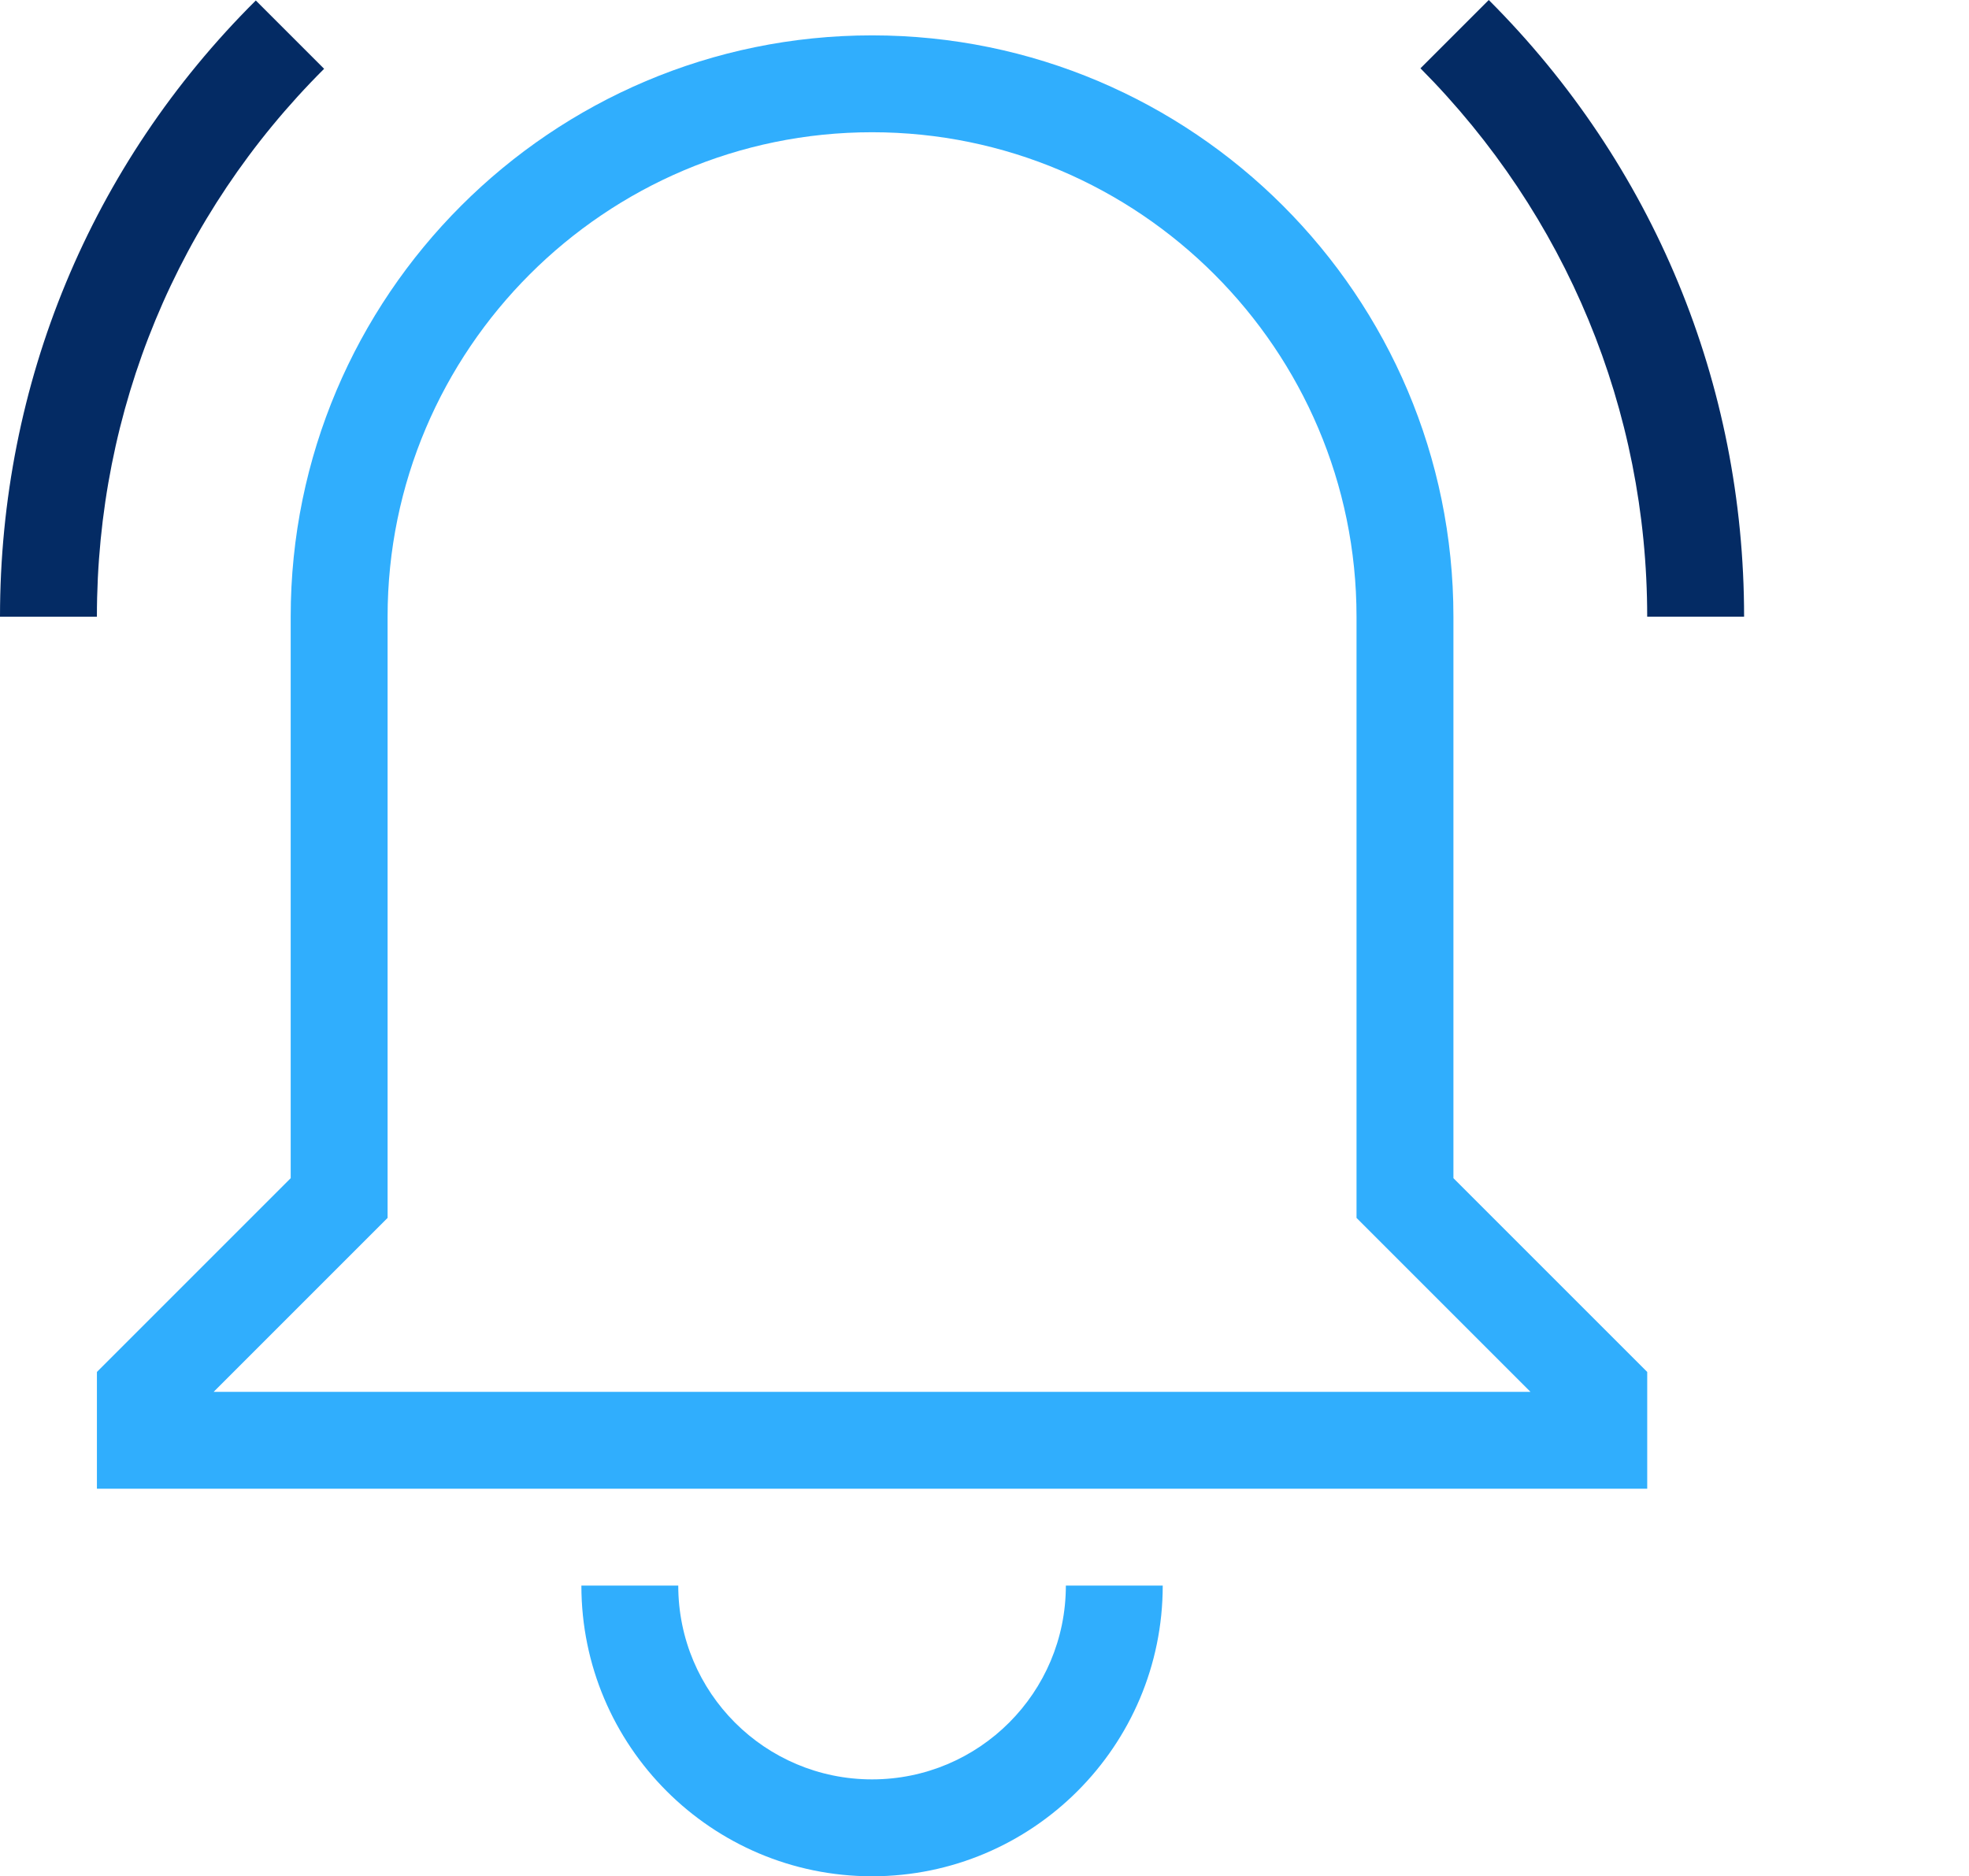 <svg width="85" height="81" viewBox="0 0 85 81" fill="none" xmlns="http://www.w3.org/2000/svg">
<path d="M37.646 76.817C33.024 76.817 29.28 73.074 29.28 68.452H25.098C25.098 75.374 30.724 81 37.646 81C44.569 81 50.194 75.374 50.194 68.452H46.012C46.012 73.074 42.268 76.817 37.646 76.817Z" fill="#30AEFD"/>
<path d="M62.743 26.623C62.743 12.778 51.491 1.527 37.646 1.527C23.801 1.527 12.549 12.778 12.549 26.623V50.863L4.184 59.228V64.269H71.109V59.228L62.743 50.863V26.623ZM66.068 60.086H9.224L16.732 52.578V26.623C16.732 15.1 26.122 5.709 37.646 5.709C49.17 5.709 58.56 15.1 58.56 26.623V52.578L66.068 60.086Z" fill="#30AEFD"/>
<path d="M13.992 2.97L11.043 0.021C3.911 7.111 0 16.564 0 26.624H4.183C4.183 17.693 7.655 9.286 13.992 2.97Z" fill="#042B64"/>
<path d="M75.291 26.623C75.291 16.564 71.38 7.111 64.269 0L61.32 2.949C67.615 9.286 71.108 17.693 71.108 26.623H75.291Z" fill="#042B64"/>
</svg>
